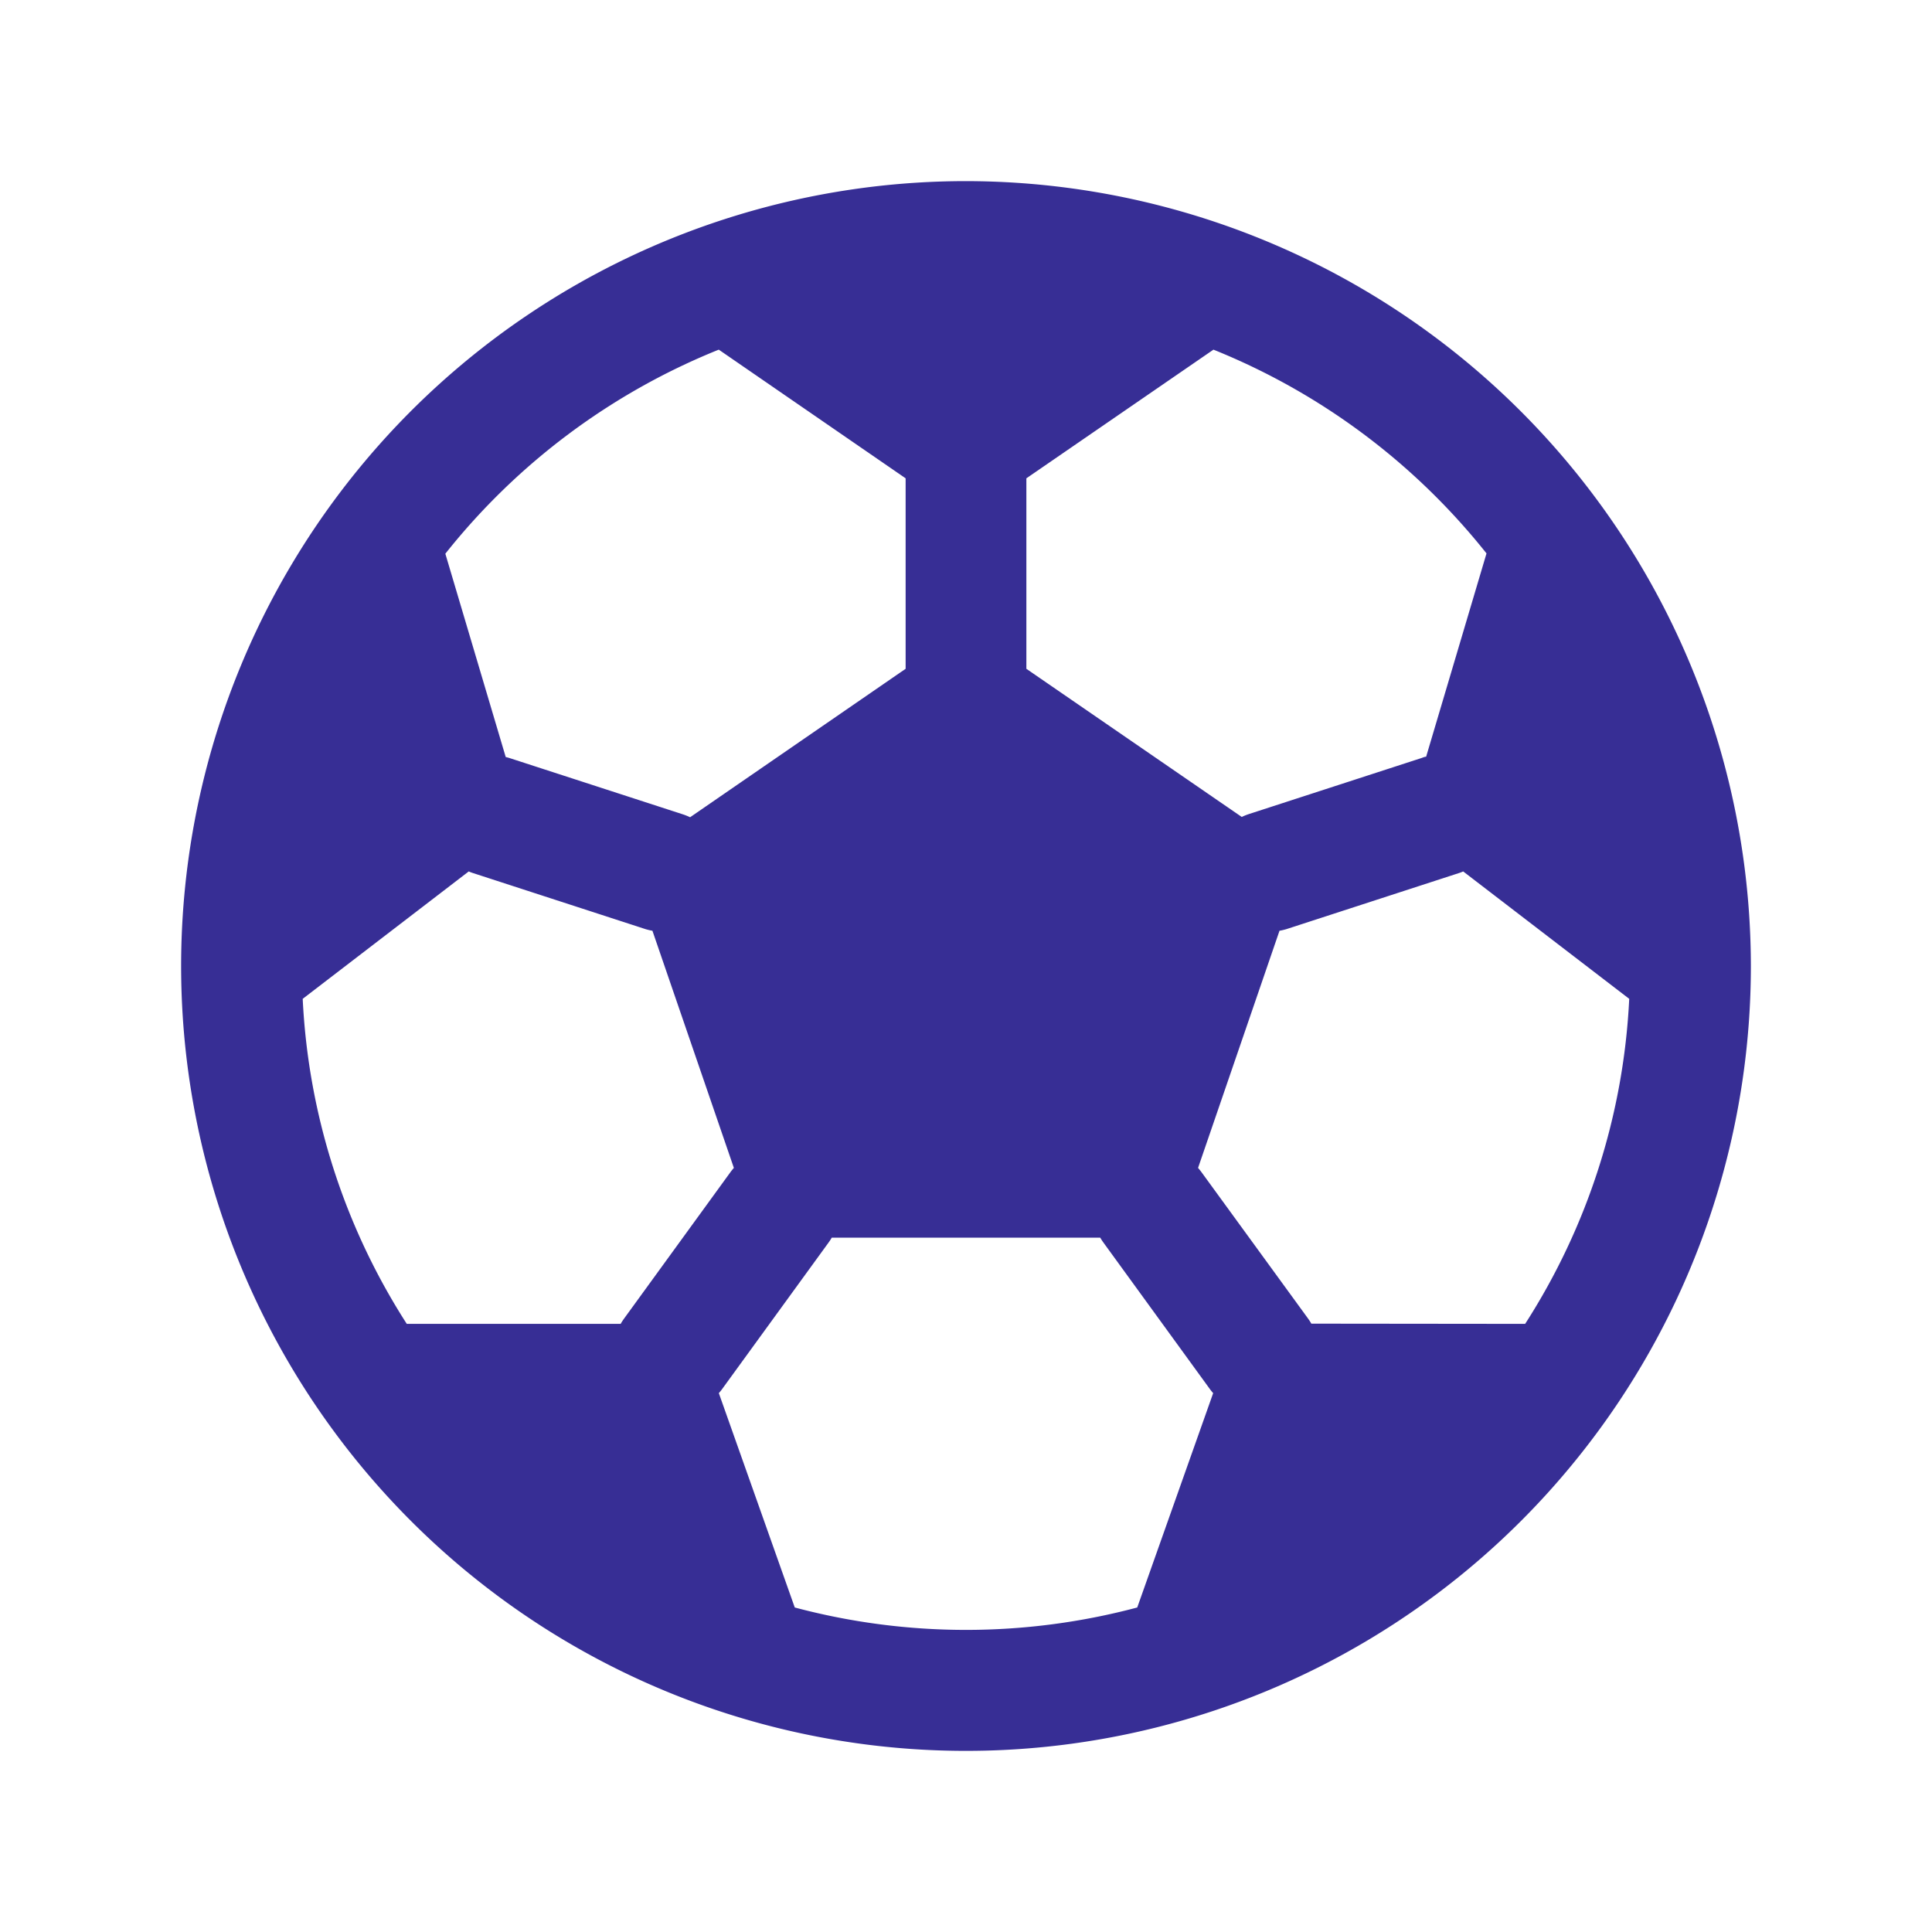 <svg xmlns="http://www.w3.org/2000/svg" width="80" height="80" fill="#372e95" viewBox="0 0 256 256"><path d="M128,24A104,104,0,1,0,232,128,104.11,104.11,0,0,0,128,24Zm8,39.38,24.79-17.05a88.41,88.41,0,0,1,36.18,27l-8,26.94c-.2,0-.41.1-.61.17l-22.82,7.41a7.59,7.59,0,0,0-1,.4L136,88.62c0-.2,0-.41,0-.62V64C136,63.79,136,63.58,136,63.38ZM95.24,46.33,120,63.38c0,.2,0,.41,0,.62V88c0,.21,0,.42,0,.62L91.44,108.29a7.59,7.59,0,0,0-1-.4l-22.82-7.41c-.2-.07-.41-.12-.61-.17l-8-26.94A88.41,88.41,0,0,1,95.24,46.33Zm-13,129.09H53.9a87.4,87.4,0,0,1-13.79-43.07l22-16.88a5.77,5.77,0,0,0,.58.22l22.83,7.42a7.83,7.83,0,0,0,.93.22l10.79,31.42c-.15.18-.3.36-.44.55L82.7,174.71A7.8,7.8,0,0,0,82.24,175.42ZM150.69,213a88.16,88.16,0,0,1-45.38,0L95.25,184.6c.13-.16.27-.31.39-.48l14.11-19.42a7.66,7.66,0,0,0,.46-.7h35.58a7.66,7.66,0,0,0,.46.7l14.11,19.42c.12.17.26.32.39.48Zm23.07-37.61a7.8,7.8,0,0,0-.46-.71L159.19,155.3c-.14-.19-.29-.37-.44-.55l10.79-31.42a7.83,7.83,0,0,0,.93-.22l22.83-7.42a5.77,5.77,0,0,0,.58-.22l22,16.88a87.4,87.4,0,0,1-13.79,43.07Z"></path></svg>